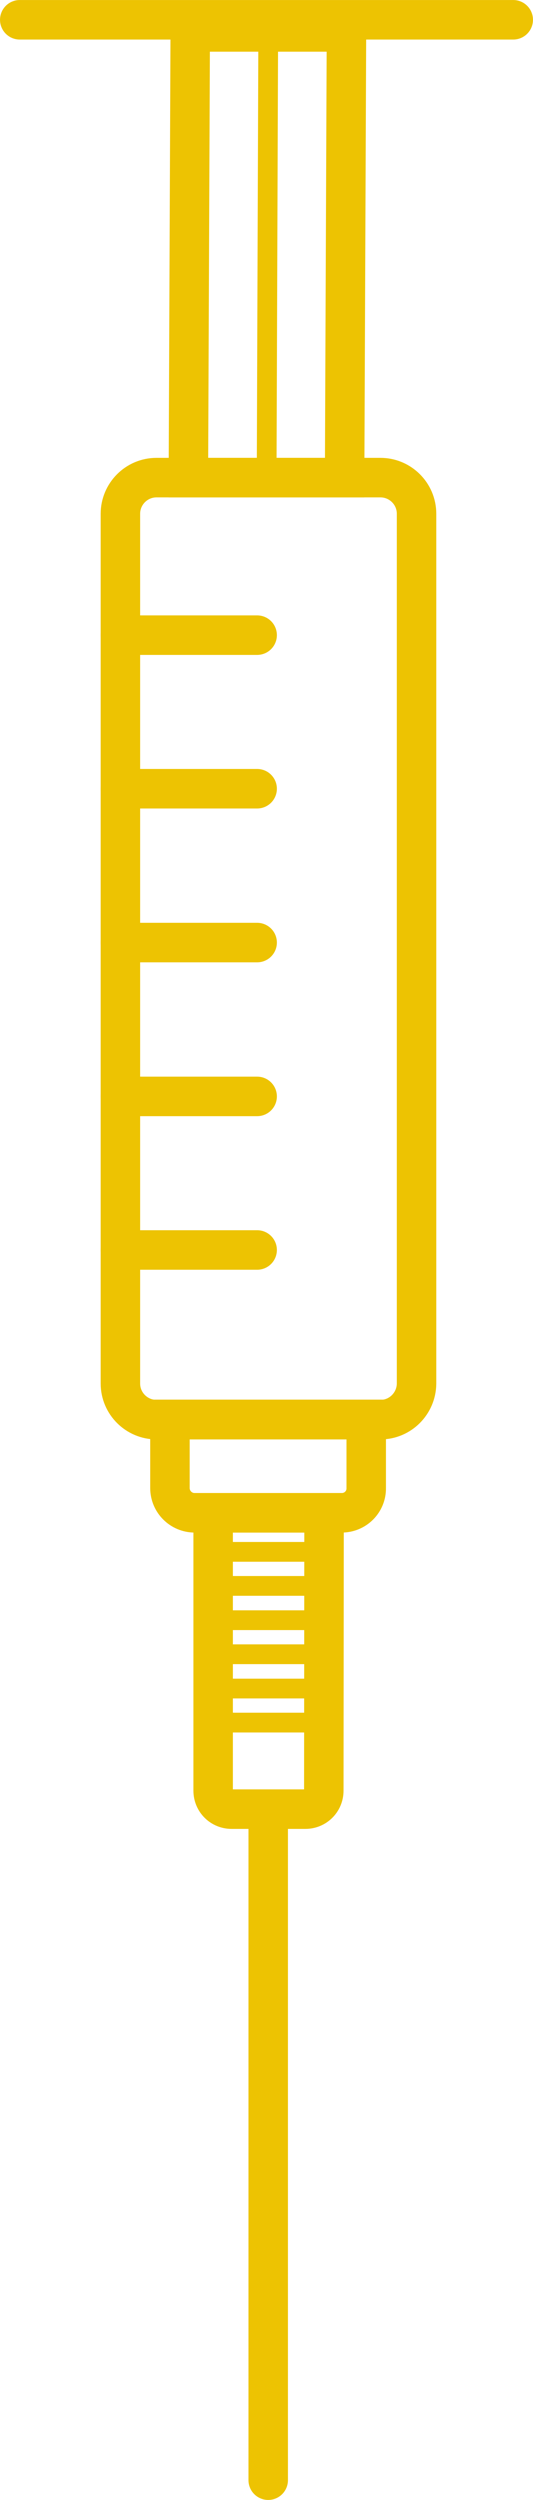 <svg version="1.1" xmlns="http://www.w3.org/2000/svg" xmlns:xlink="http://www.w3.org/1999/xlink" x="0px" y="0px" viewBox="0 0 20.23 94.74">
<style type="text/css">
	.st0{fill:none;stroke:#EDC302;stroke-width:1.498;stroke-linecap:round;stroke-miterlimit:30;}
	.st1{fill:none;stroke:#EDC302;stroke-width:0.749;stroke-linecap:round;stroke-miterlimit:30;}
</style>
<g>
	<path class="st0" d="M14.44,53.8h-8.5c-0.75,0-1.37-0.61-1.37-1.37V19.47c0-0.75,0.61-1.37,1.37-1.37h8.5
		c0.75,0,1.37,0.61,1.37,1.37v32.97C15.8,53.19,15.19,53.8,14.44,53.8z"/>
	<polygon class="st0" points="13.08,18.1 7.15,18.1 7.22,1.21 13.15,1.21 	"/>
	<path class="st0" d="M12.97,57.33H7.39c-0.52,0-0.94-0.42-0.94-0.94v-2.6h7.45v2.6C13.91,56.91,13.49,57.33,12.97,57.33z"/>
	<path class="st0" d="M12.29,67.86c0,0.39-0.31,0.7-0.7,0.7h-1.4h-1.4c-0.39,0-0.7-0.31-0.7-0.7V57.33h4.21L12.29,67.86L12.29,67.86
		z"/>
	<line class="st0" x1="10.18" y1="93.99" x2="10.18" y2="68.56"/>
	<g>
		<line class="st0" x1="4.57" y1="24.07" x2="9.76" y2="24.07"/>
		<line class="st0" x1="4.57" y1="29.89" x2="9.76" y2="29.89"/>
		<line class="st0" x1="4.57" y1="35.72" x2="9.76" y2="35.72"/>
		<line class="st0" x1="4.57" y1="41.55" x2="9.76" y2="41.55"/>
		<line class="st0" x1="4.57" y1="47.37" x2="9.76" y2="47.37"/>
	</g>
	<line class="st0" x1="0.75" y1="0.75" x2="19.48" y2="0.75"/>
	<line class="st1" x1="8.83" y1="58.81" x2="11.68" y2="58.81"/>
	<line class="st1" x1="8.83" y1="60.1" x2="11.68" y2="60.1"/>
	<line class="st1" x1="8.83" y1="61.4" x2="11.68" y2="61.4"/>
	<line class="st1" x1="8.83" y1="62.69" x2="11.68" y2="62.69"/>
	<line class="st1" x1="8.83" y1="63.99" x2="11.68" y2="63.99"/>
	<line class="st1" x1="8.83" y1="65.28" x2="11.68" y2="65.28"/>
	<line class="st1" x1="10.18" y1="1.46" x2="10.12" y2="18.1"/>
</g>
</svg>
